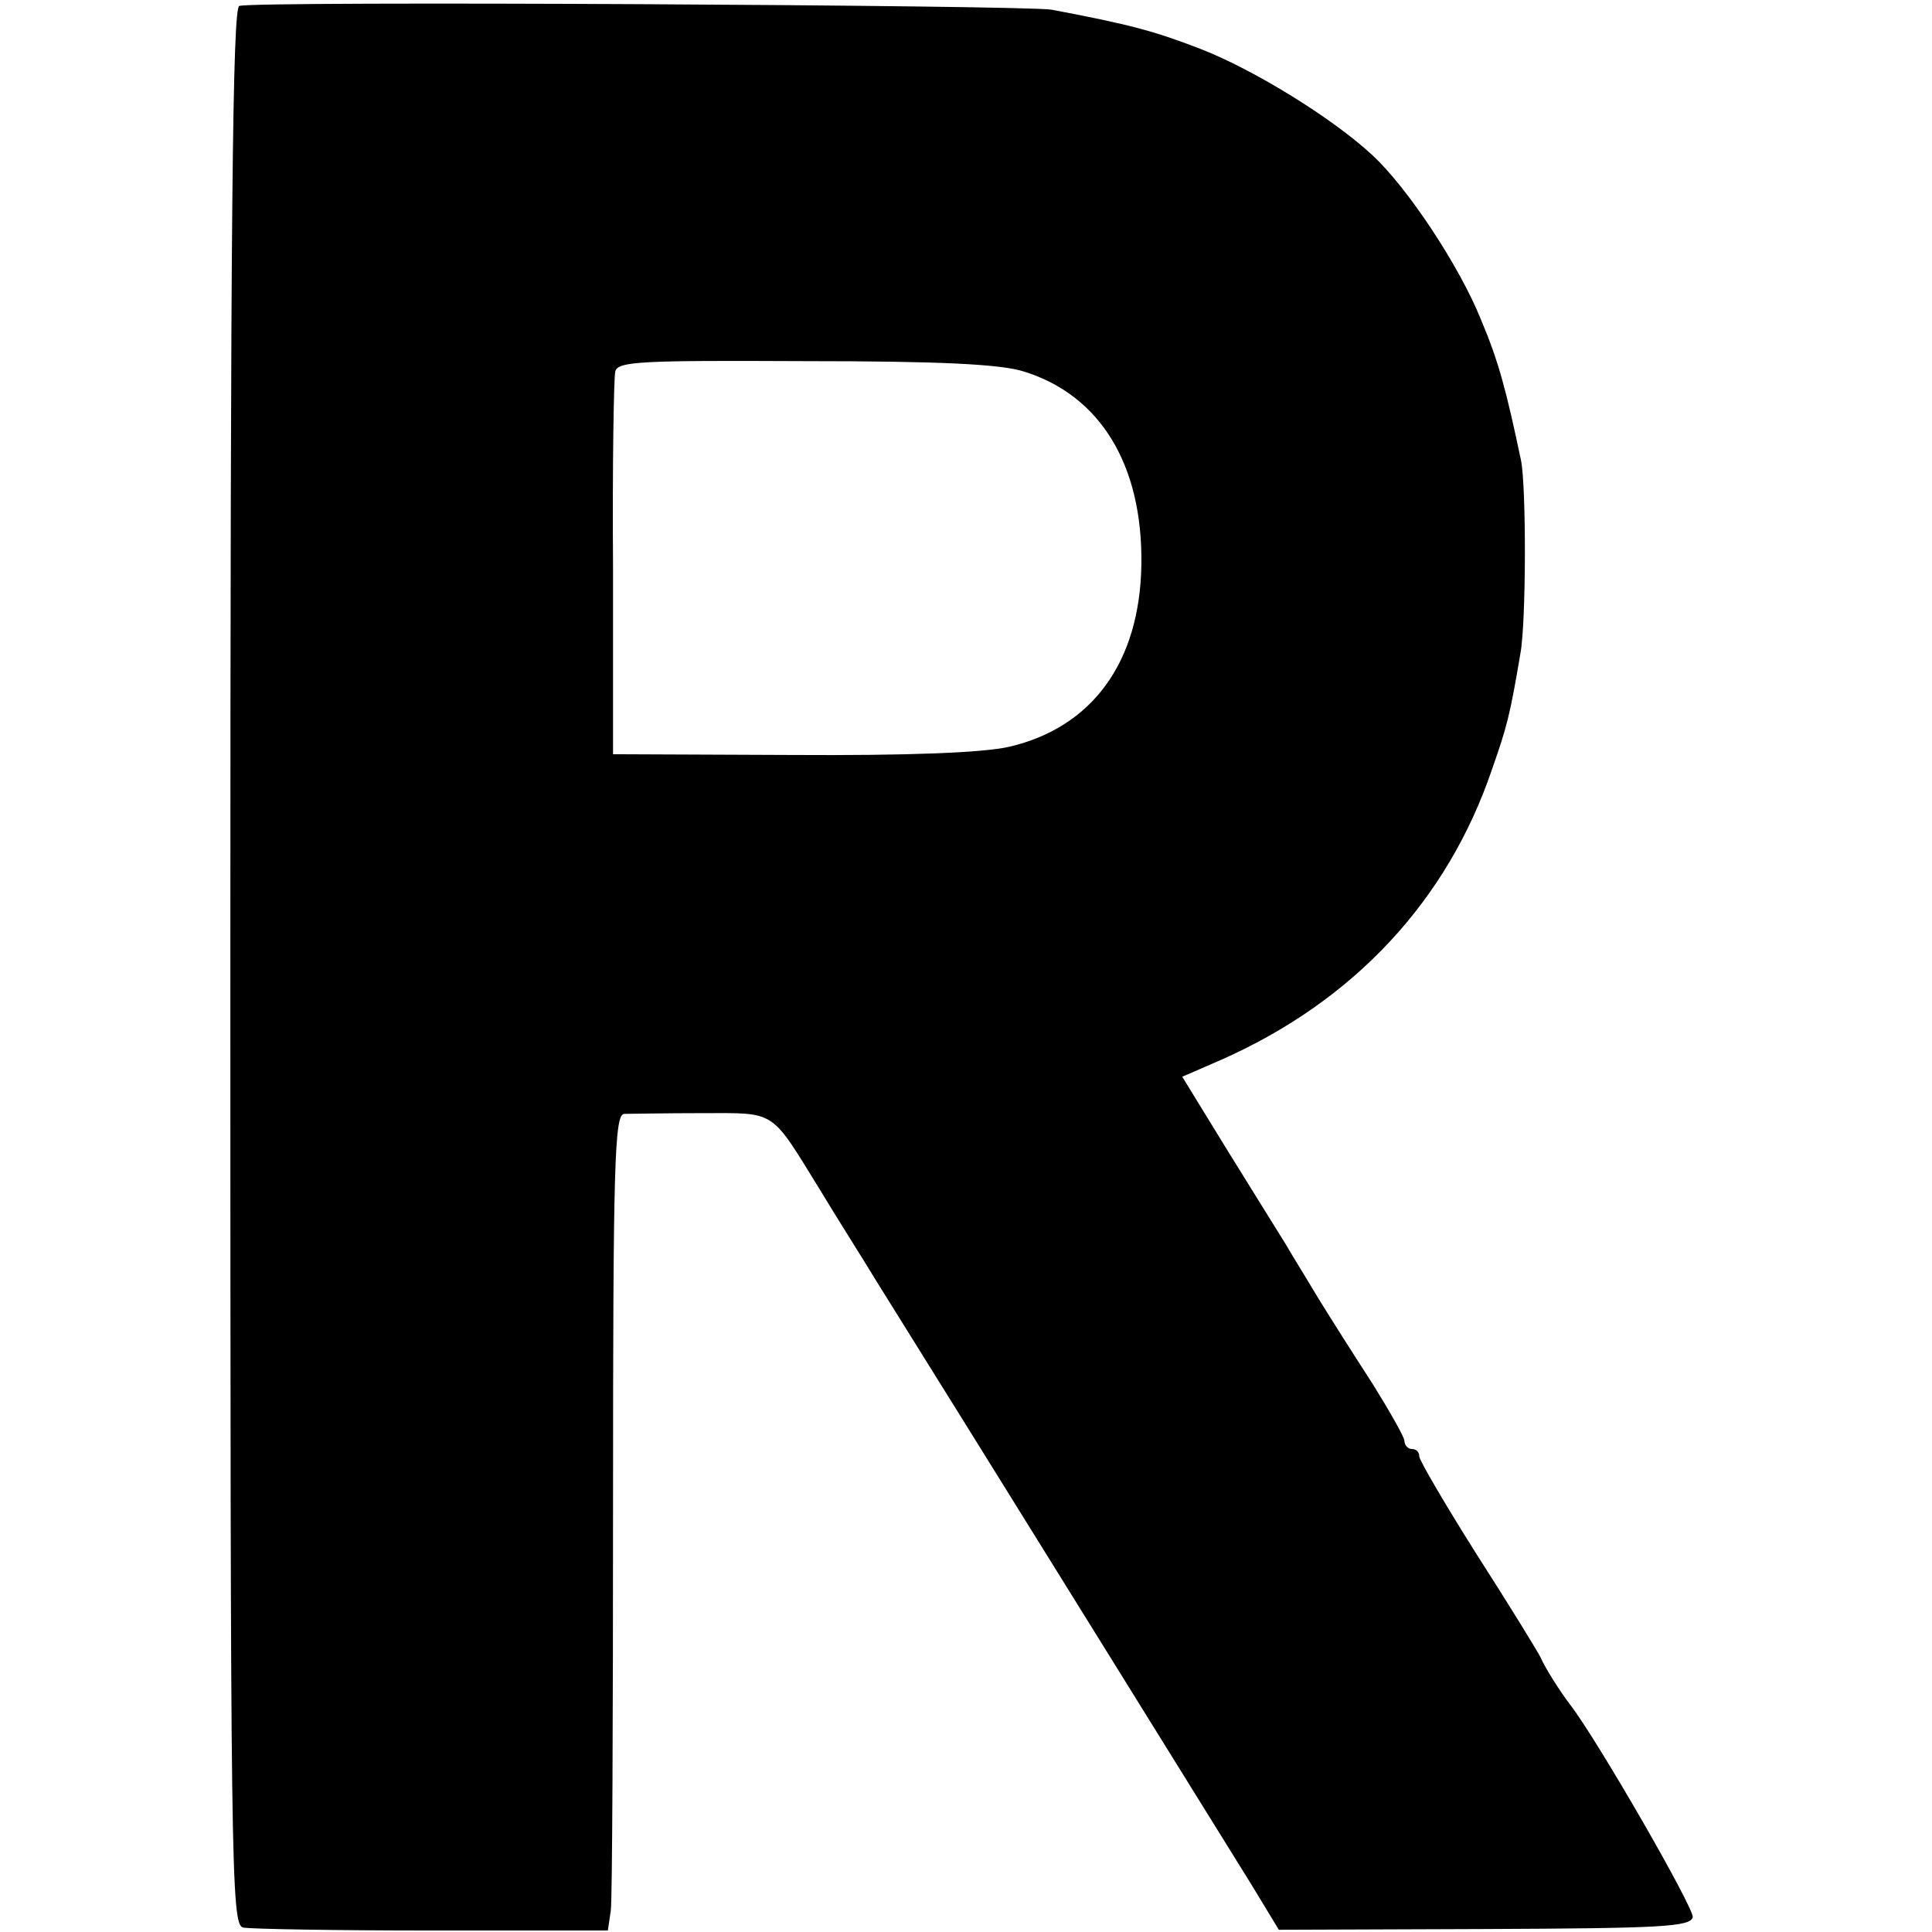 <?xml version="1.0" standalone="no"?>
<!DOCTYPE svg PUBLIC "-//W3C//DTD SVG 20010904//EN"
 "http://www.w3.org/TR/2001/REC-SVG-20010904/DTD/svg10.dtd">
<svg version="1.0" xmlns="http://www.w3.org/2000/svg"
 width="260pt" height="260pt" viewBox="0 0 260 260"
 preserveAspectRatio="xMidYMid meet">
<g transform="translate(0,260) scale(0.1,-0.1)"
fill="#000000" stroke="none">
<path d="M322 2592 c-9 -3 -12 -279 -12 -1292 0 -1219 1 -1289 17 -1294 10 -2
124 -4 255 -4 l236 0 4 27 c2 14 3 261 3 549 0 458 2 522 15 523 8 0 55 1 105
1 101 0 91 6 159 -104 21 -35 56 -90 76 -123 107 -171 471 -758 504 -811 l37
-61 277 1 c238 1 277 3 280 16 2 12 -128 238 -165 286 -13 17 -33 48 -40 64
-4 8 -42 70 -85 137 -43 68 -78 128 -78 133 0 6 -4 10 -10 10 -5 0 -10 5 -10
11 0 5 -20 40 -43 77 -24 37 -57 89 -73 115 -16 27 -36 59 -44 73 -8 13 -43
69 -77 124 l-62 101 53 23 c178 79 304 214 364 391 20 57 24 72 38 155 8 42 8
225 1 260 -20 95 -30 133 -54 190 -29 72 -99 178 -147 222 -53 49 -158 114
-230 142 -62 24 -95 33 -201 53 -35 6 -1074 12 -1093 5z m1056 -492 c103 -32
160 -126 158 -260 -2 -131 -66 -219 -178 -245 -35 -8 -135 -12 -293 -11 l-240
1 0 250 c-1 138 1 257 3 265 3 14 37 15 255 14 181 0 264 -4 295 -14z"/>
</g>
</svg>
